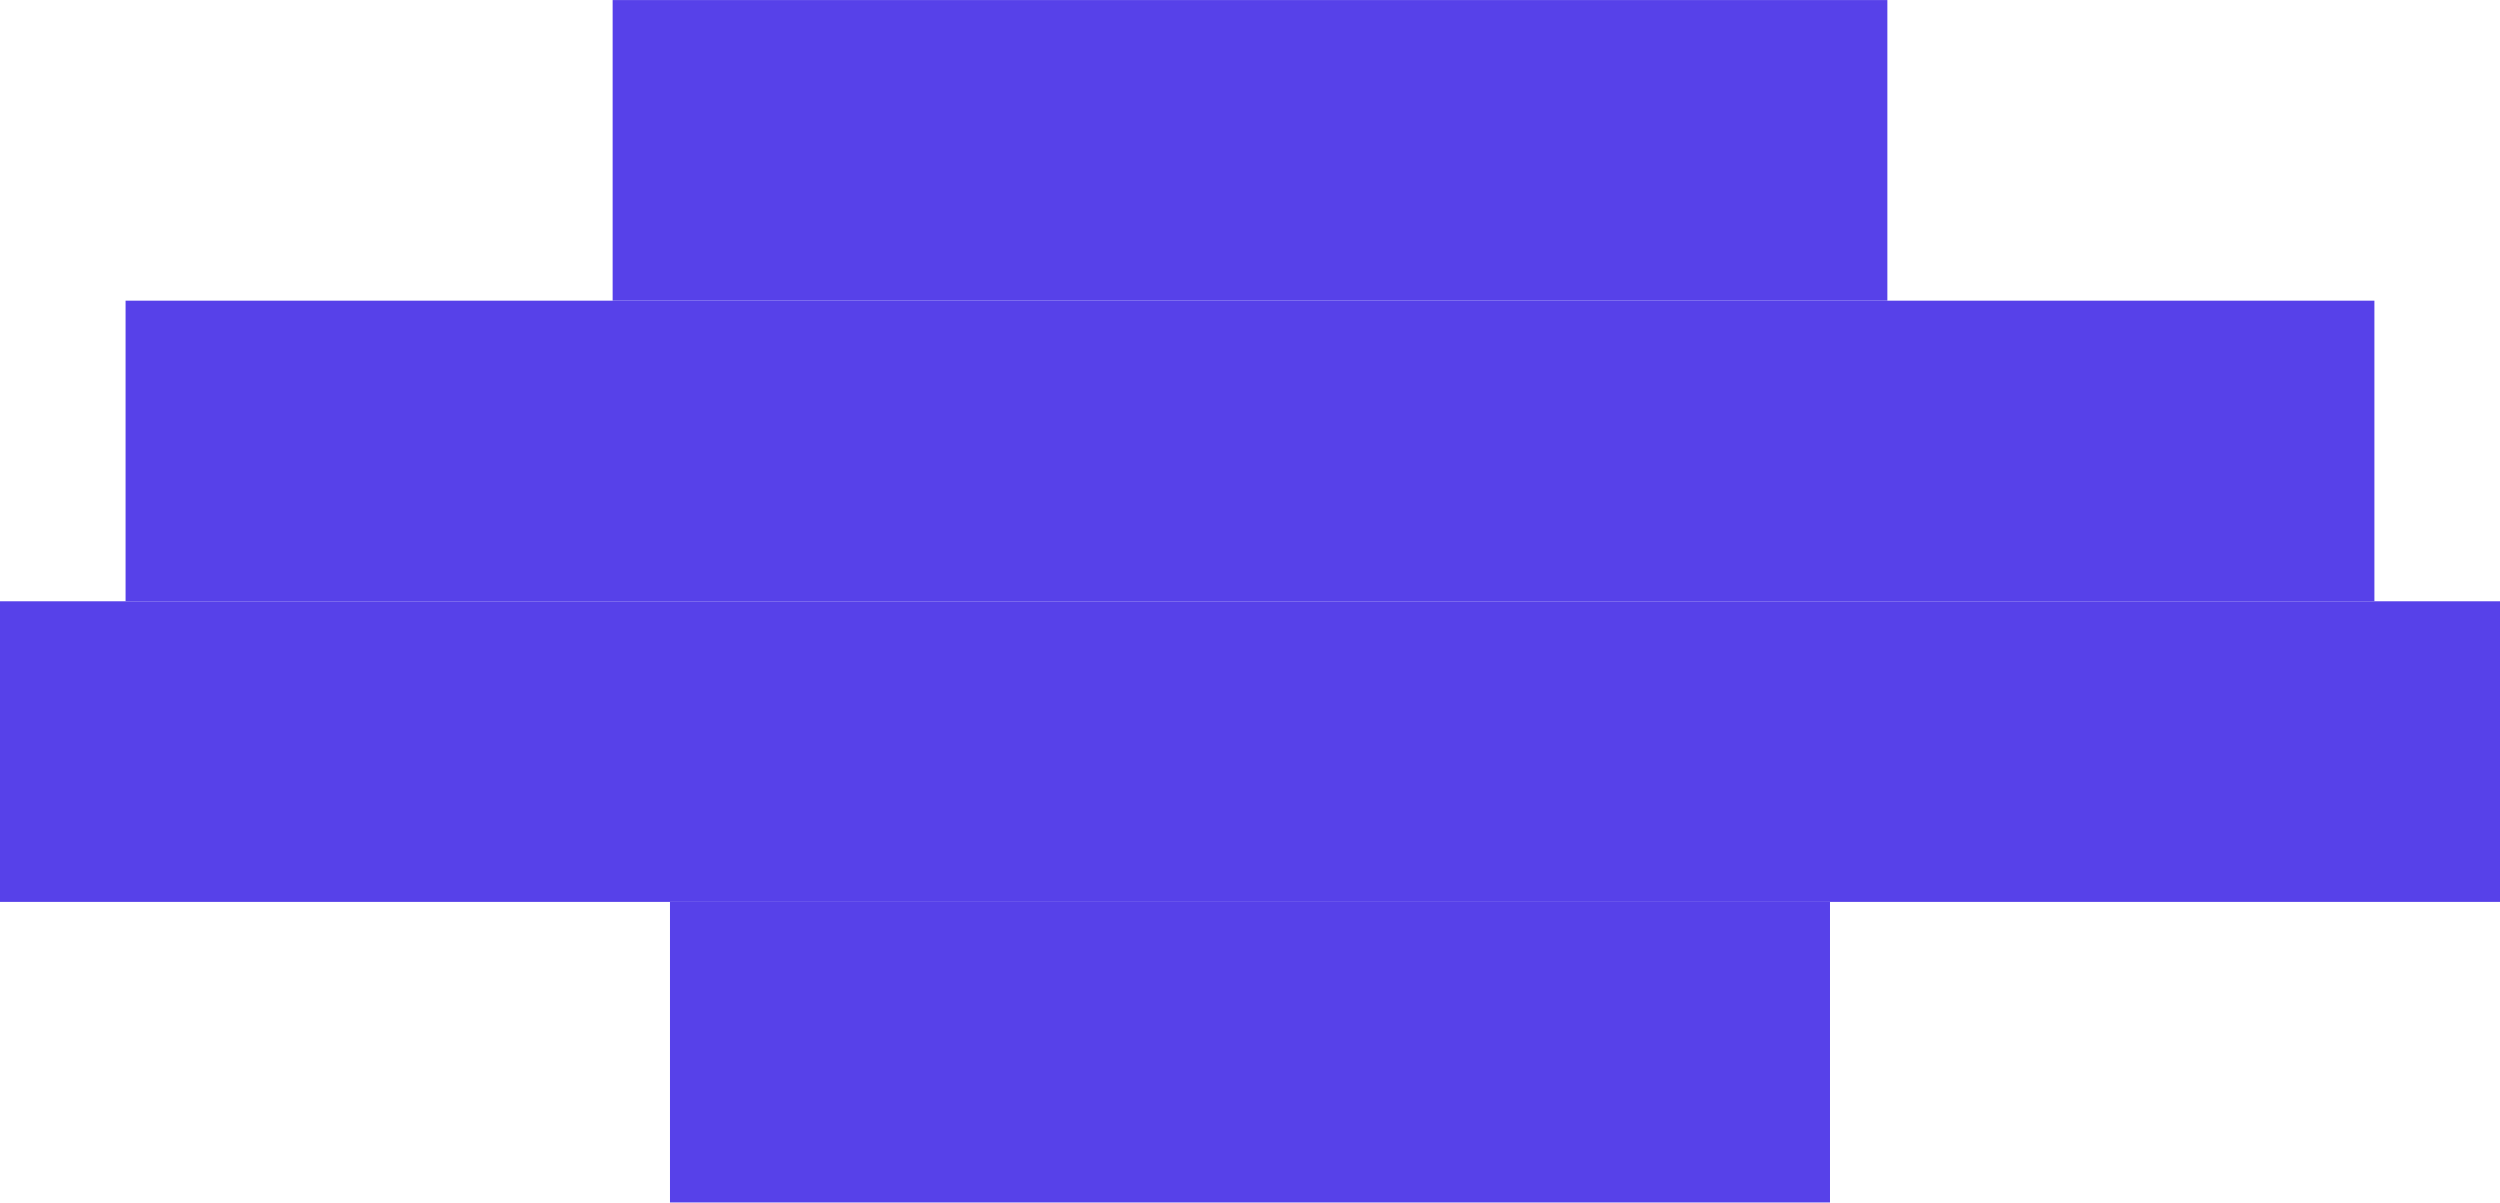 <?xml version="1.0" encoding="UTF-8"?> <!-- Creator: CorelDRAW X8 --> <svg xmlns="http://www.w3.org/2000/svg" xmlns:xlink="http://www.w3.org/1999/xlink" xml:space="preserve" width="5.794cm" height="2.787cm" style="shape-rendering:geometricPrecision; text-rendering:geometricPrecision; image-rendering:optimizeQuality; fill-rule:evenodd; clip-rule:evenodd" viewBox="0 0 107988 51939"> <defs> <style type="text/css"> <![CDATA[ .fil0 {fill:#5741E9} ]]> </style> </defs> <g id="Слой_x0020_1">  <rect class="fil0" x="26463" width="55062" height="12985"></rect> <rect class="fil0" x="5424" y="12985" width="97139" height="12985"></rect> <rect class="fil0" y="25970" width="107988" height="12985"></rect> <rect class="fil0" x="28940" y="38954" width="50107" height="12985"></rect> </g> </svg> 